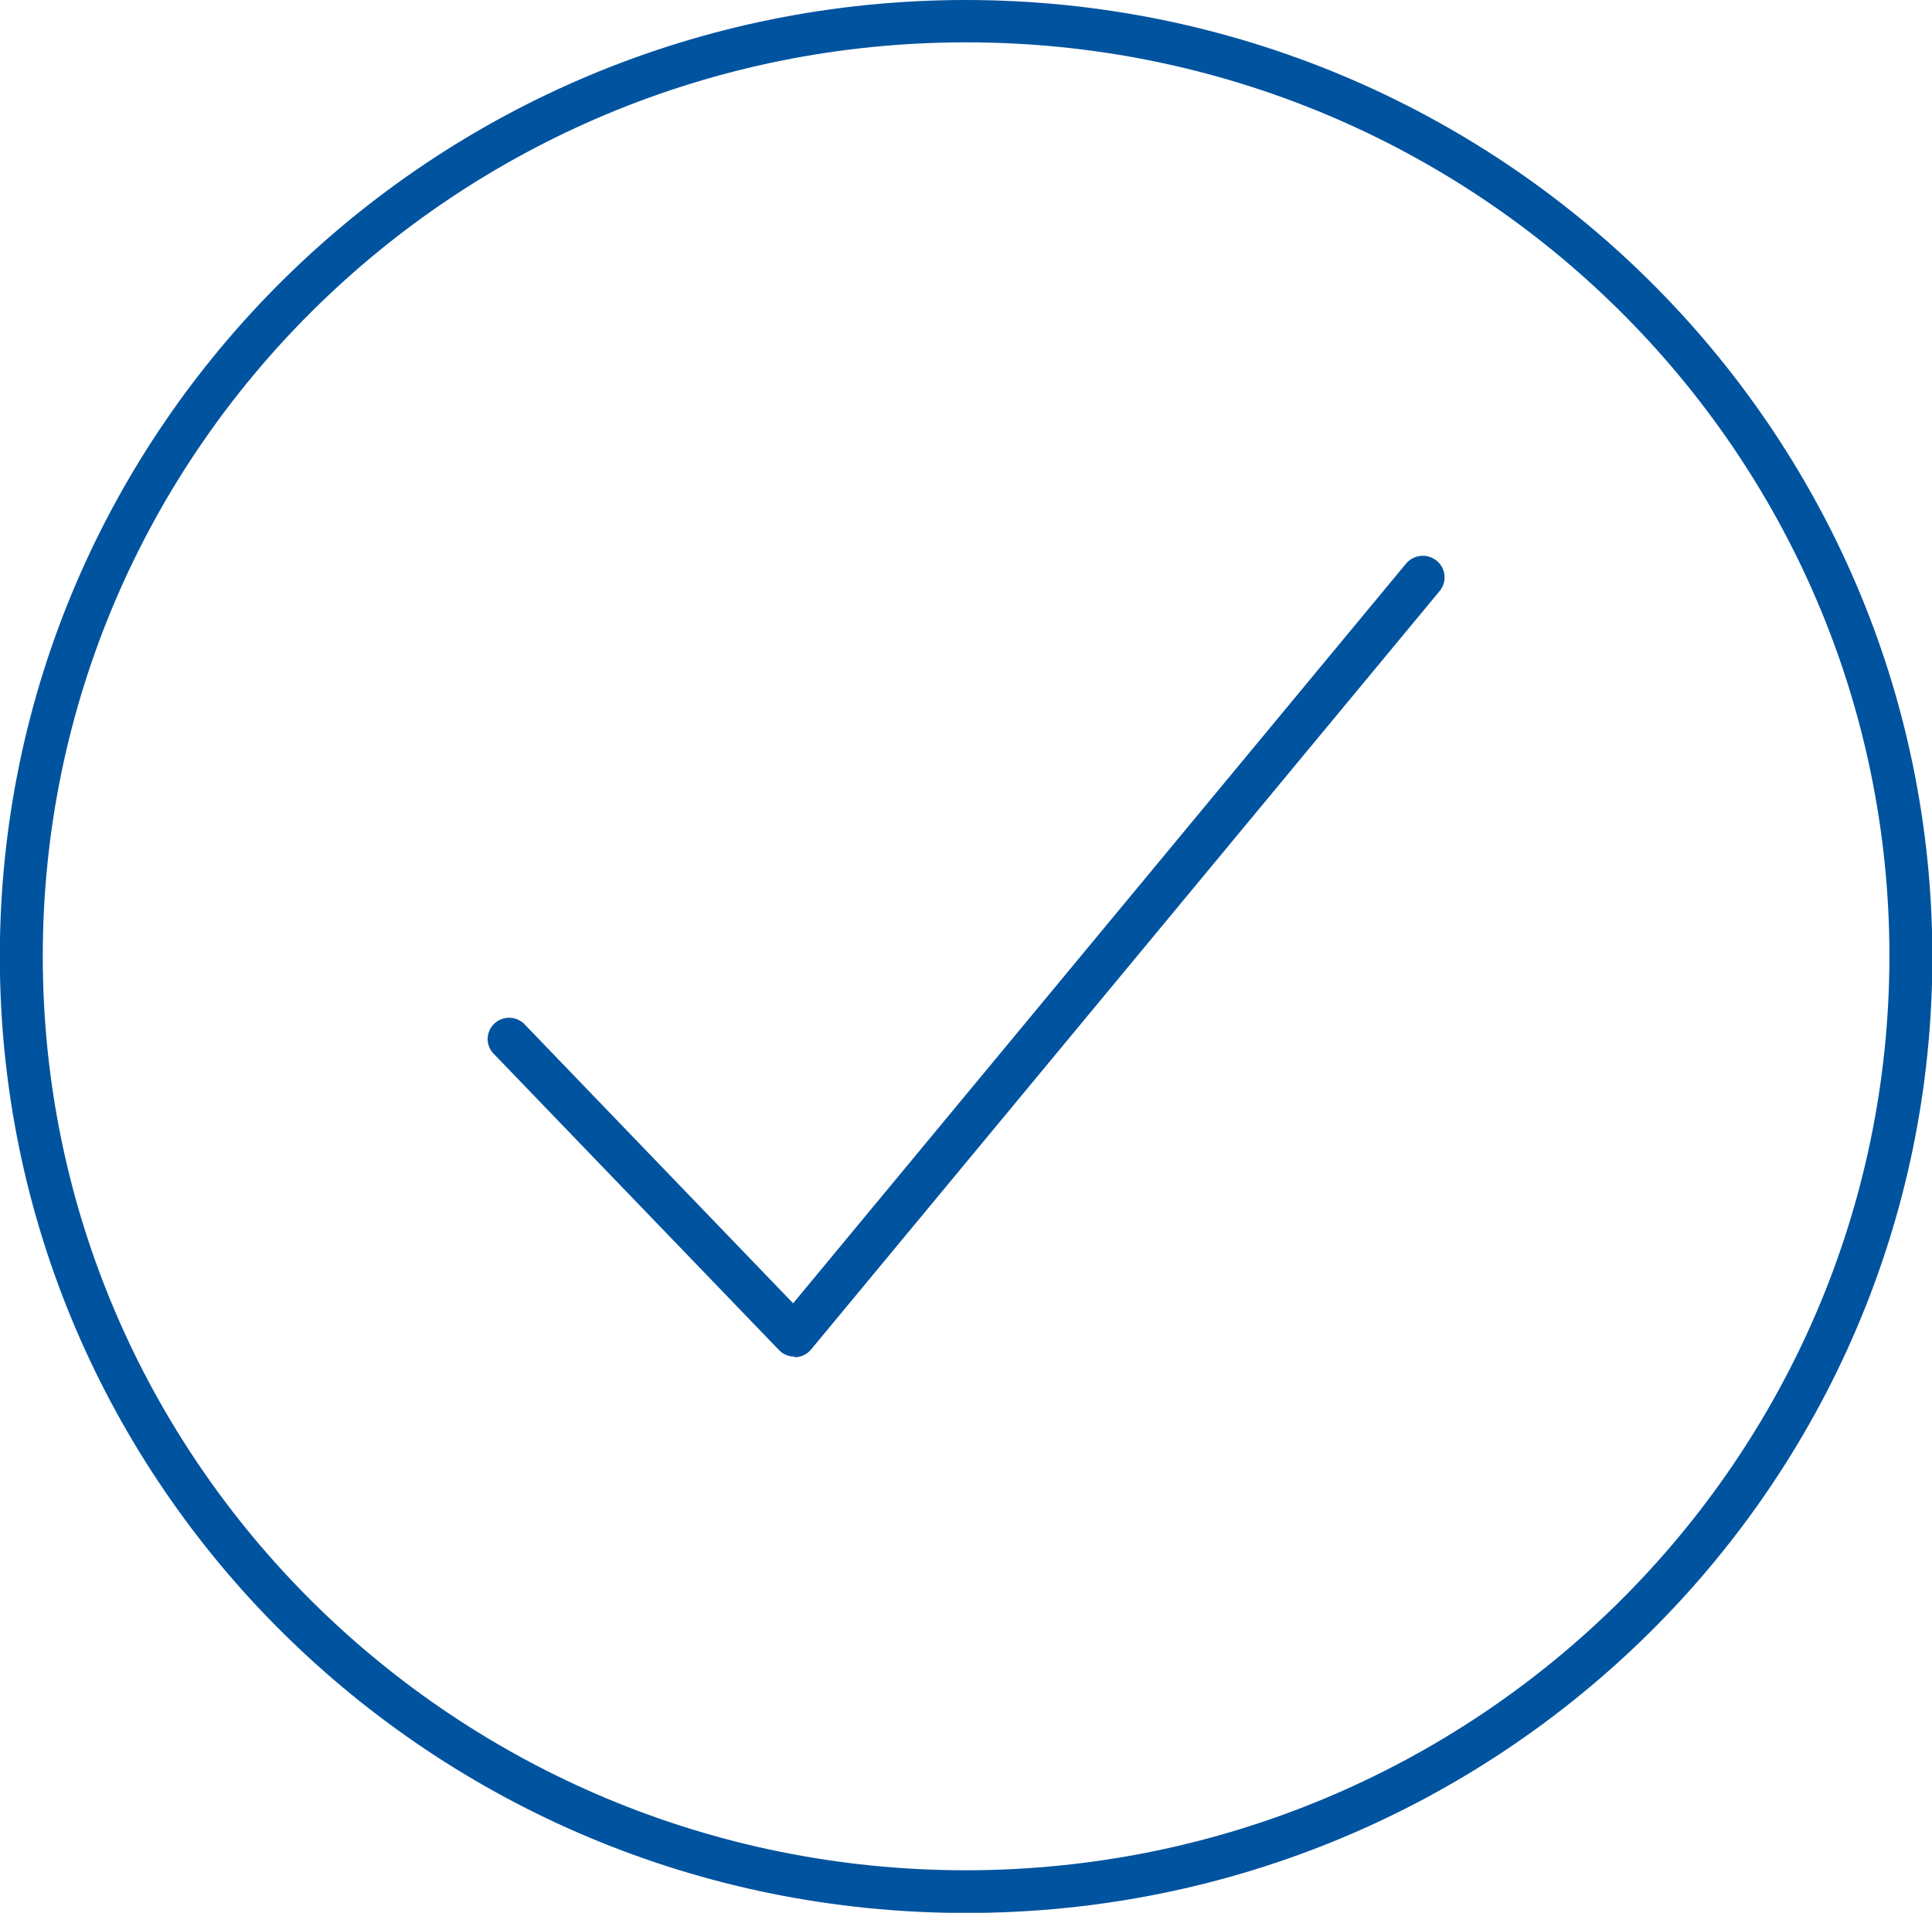 <svg width="103" height="102" xmlns="http://www.w3.org/2000/svg" xmlns:xlink="http://www.w3.org/1999/xlink" xml:space="preserve" overflow="hidden"><defs><clipPath id="clip0"><rect x="203" y="316" width="103" height="102"/></clipPath></defs><g clip-path="url(#clip0)" transform="translate(-203 -316)"><path d="M50.995 0C22.826 0-0.009 22.835-0.009 51.005-0.009 79.174 22.826 102.009 50.995 102.009 79.165 102.009 102 79.174 102 51.005 102 51.002 102 50.998 102 50.995 101.97 22.84 79.151 0.025 50.995 1.7991e-06ZM50.995 99.733C24.078 99.733 2.258 77.913 2.258 50.995 2.258 24.078 24.078 2.258 50.995 2.258 77.913 2.258 99.733 24.078 99.733 50.995 99.708 77.902 77.902 99.708 50.995 99.733Z" fill="#00539F" transform="matrix(1.01 0 0 1 203 316)"/><path d="M41.937 72.342C41.627 72.345 41.33 72.217 41.118 71.991L26.087 56.222C25.636 55.787 25.623 55.07 26.058 54.619 26.493 54.169 27.21 54.156 27.661 54.59 27.683 54.612 27.704 54.634 27.724 54.657L41.865 69.499 74.204 30.072C74.599 29.575 75.322 29.493 75.819 29.888 76.315 30.282 76.398 31.005 76.003 31.502L42.81 71.964C42.602 72.215 42.298 72.365 41.973 72.378L41.973 72.378" fill="#00539F" transform="matrix(1.01 0 0 1 203 316)"/></g></svg>